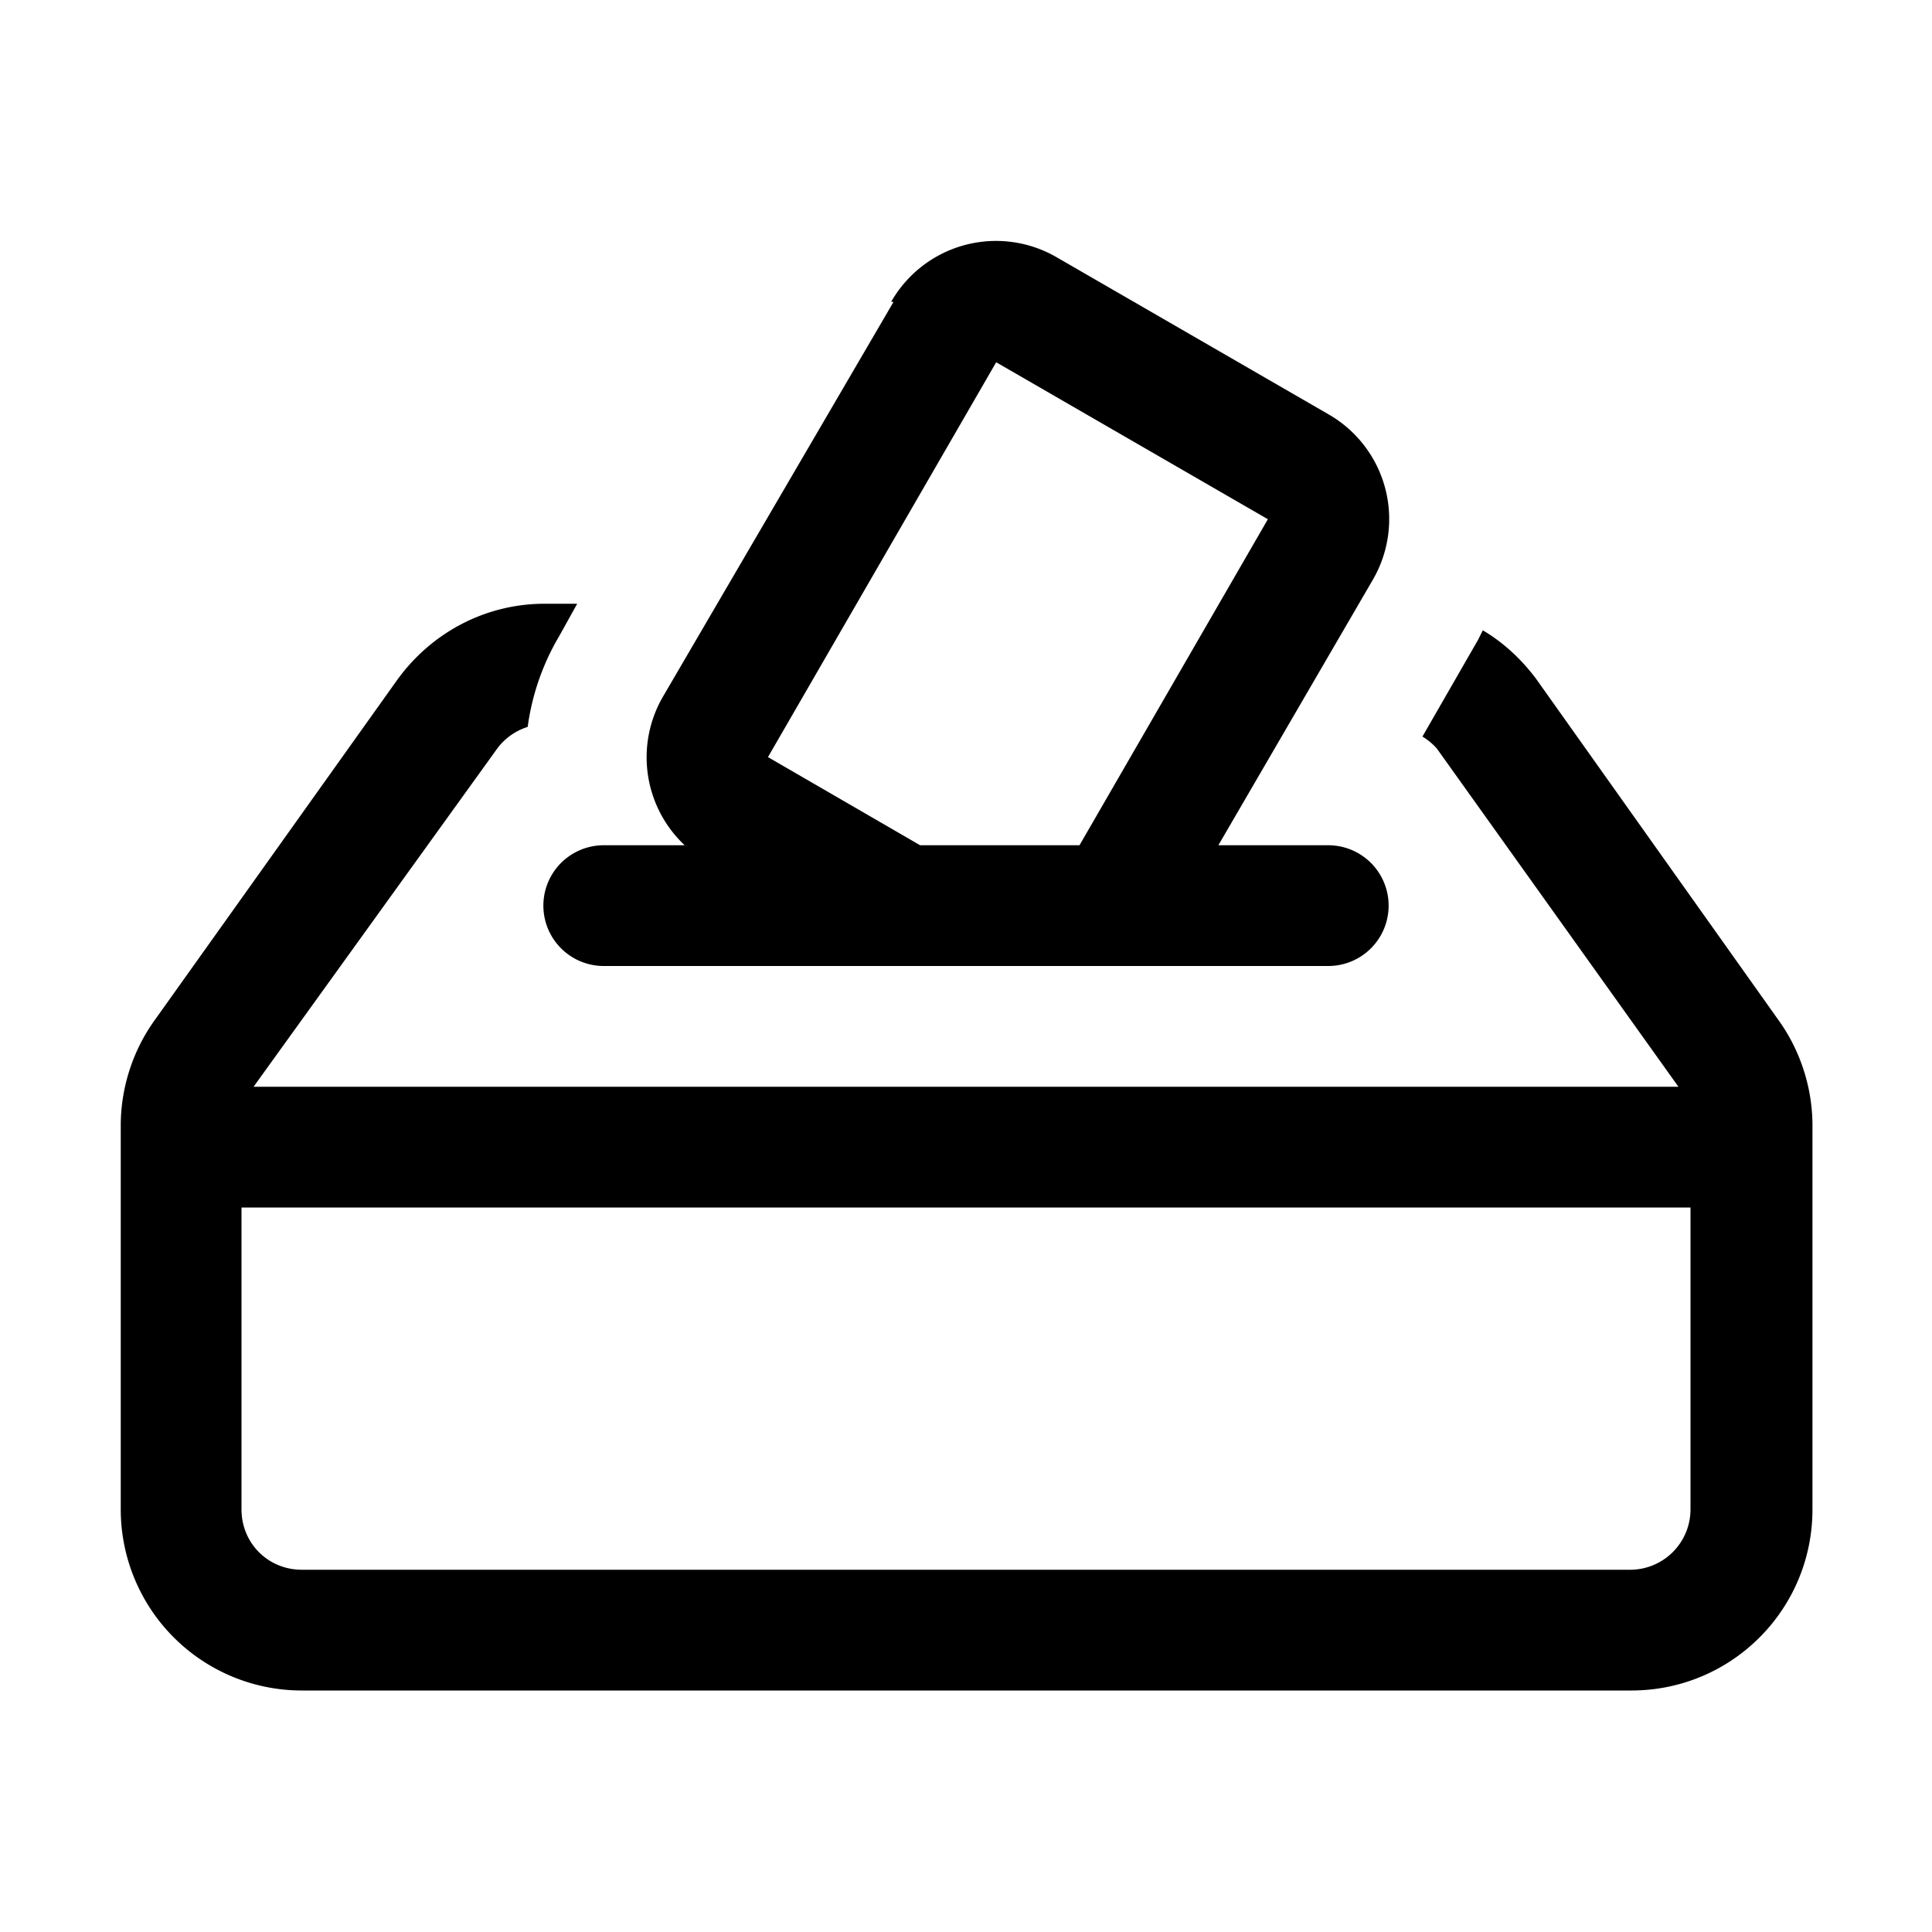 <svg width="16" height="16" viewBox="0 0 16 16" xmlns="http://www.w3.org/2000/svg"><path d="M7.38 2.5a1 1 0 0 1 1.37-.37L11 3.43a1 1 0 0 1 .37 1.37L10.09 7H11a.5.5 0 0 1 0 1H5a.5.5 0 0 1 0-1h.67a1 1 0 0 1-.18-1.23L7.4 2.5ZM7.62 7h1.32l1.56-2.7L8.25 3 6.36 6.27 7.62 7Zm-3.1-2h.26l-.15.27a2 2 0 0 0-.26.75.5.5 0 0 0-.26.19L2.1 9H13.9l-2-2.8a.5.5 0 0 0-.12-.1l.46-.8.04-.08c.17.1.32.24.44.4l2.01 2.83c.18.25.28.56.28.87v3.18c0 .83-.67 1.5-1.5 1.5h-11A1.5 1.5 0 0 1 1 12.5V9.32c0-.31.1-.62.28-.87l2.01-2.82c.29-.4.74-.63 1.22-.63ZM14 10H2v2.5c0 .28.22.5.5.5h11a.5.5 0 0 0 .5-.5V10Z"/></svg>